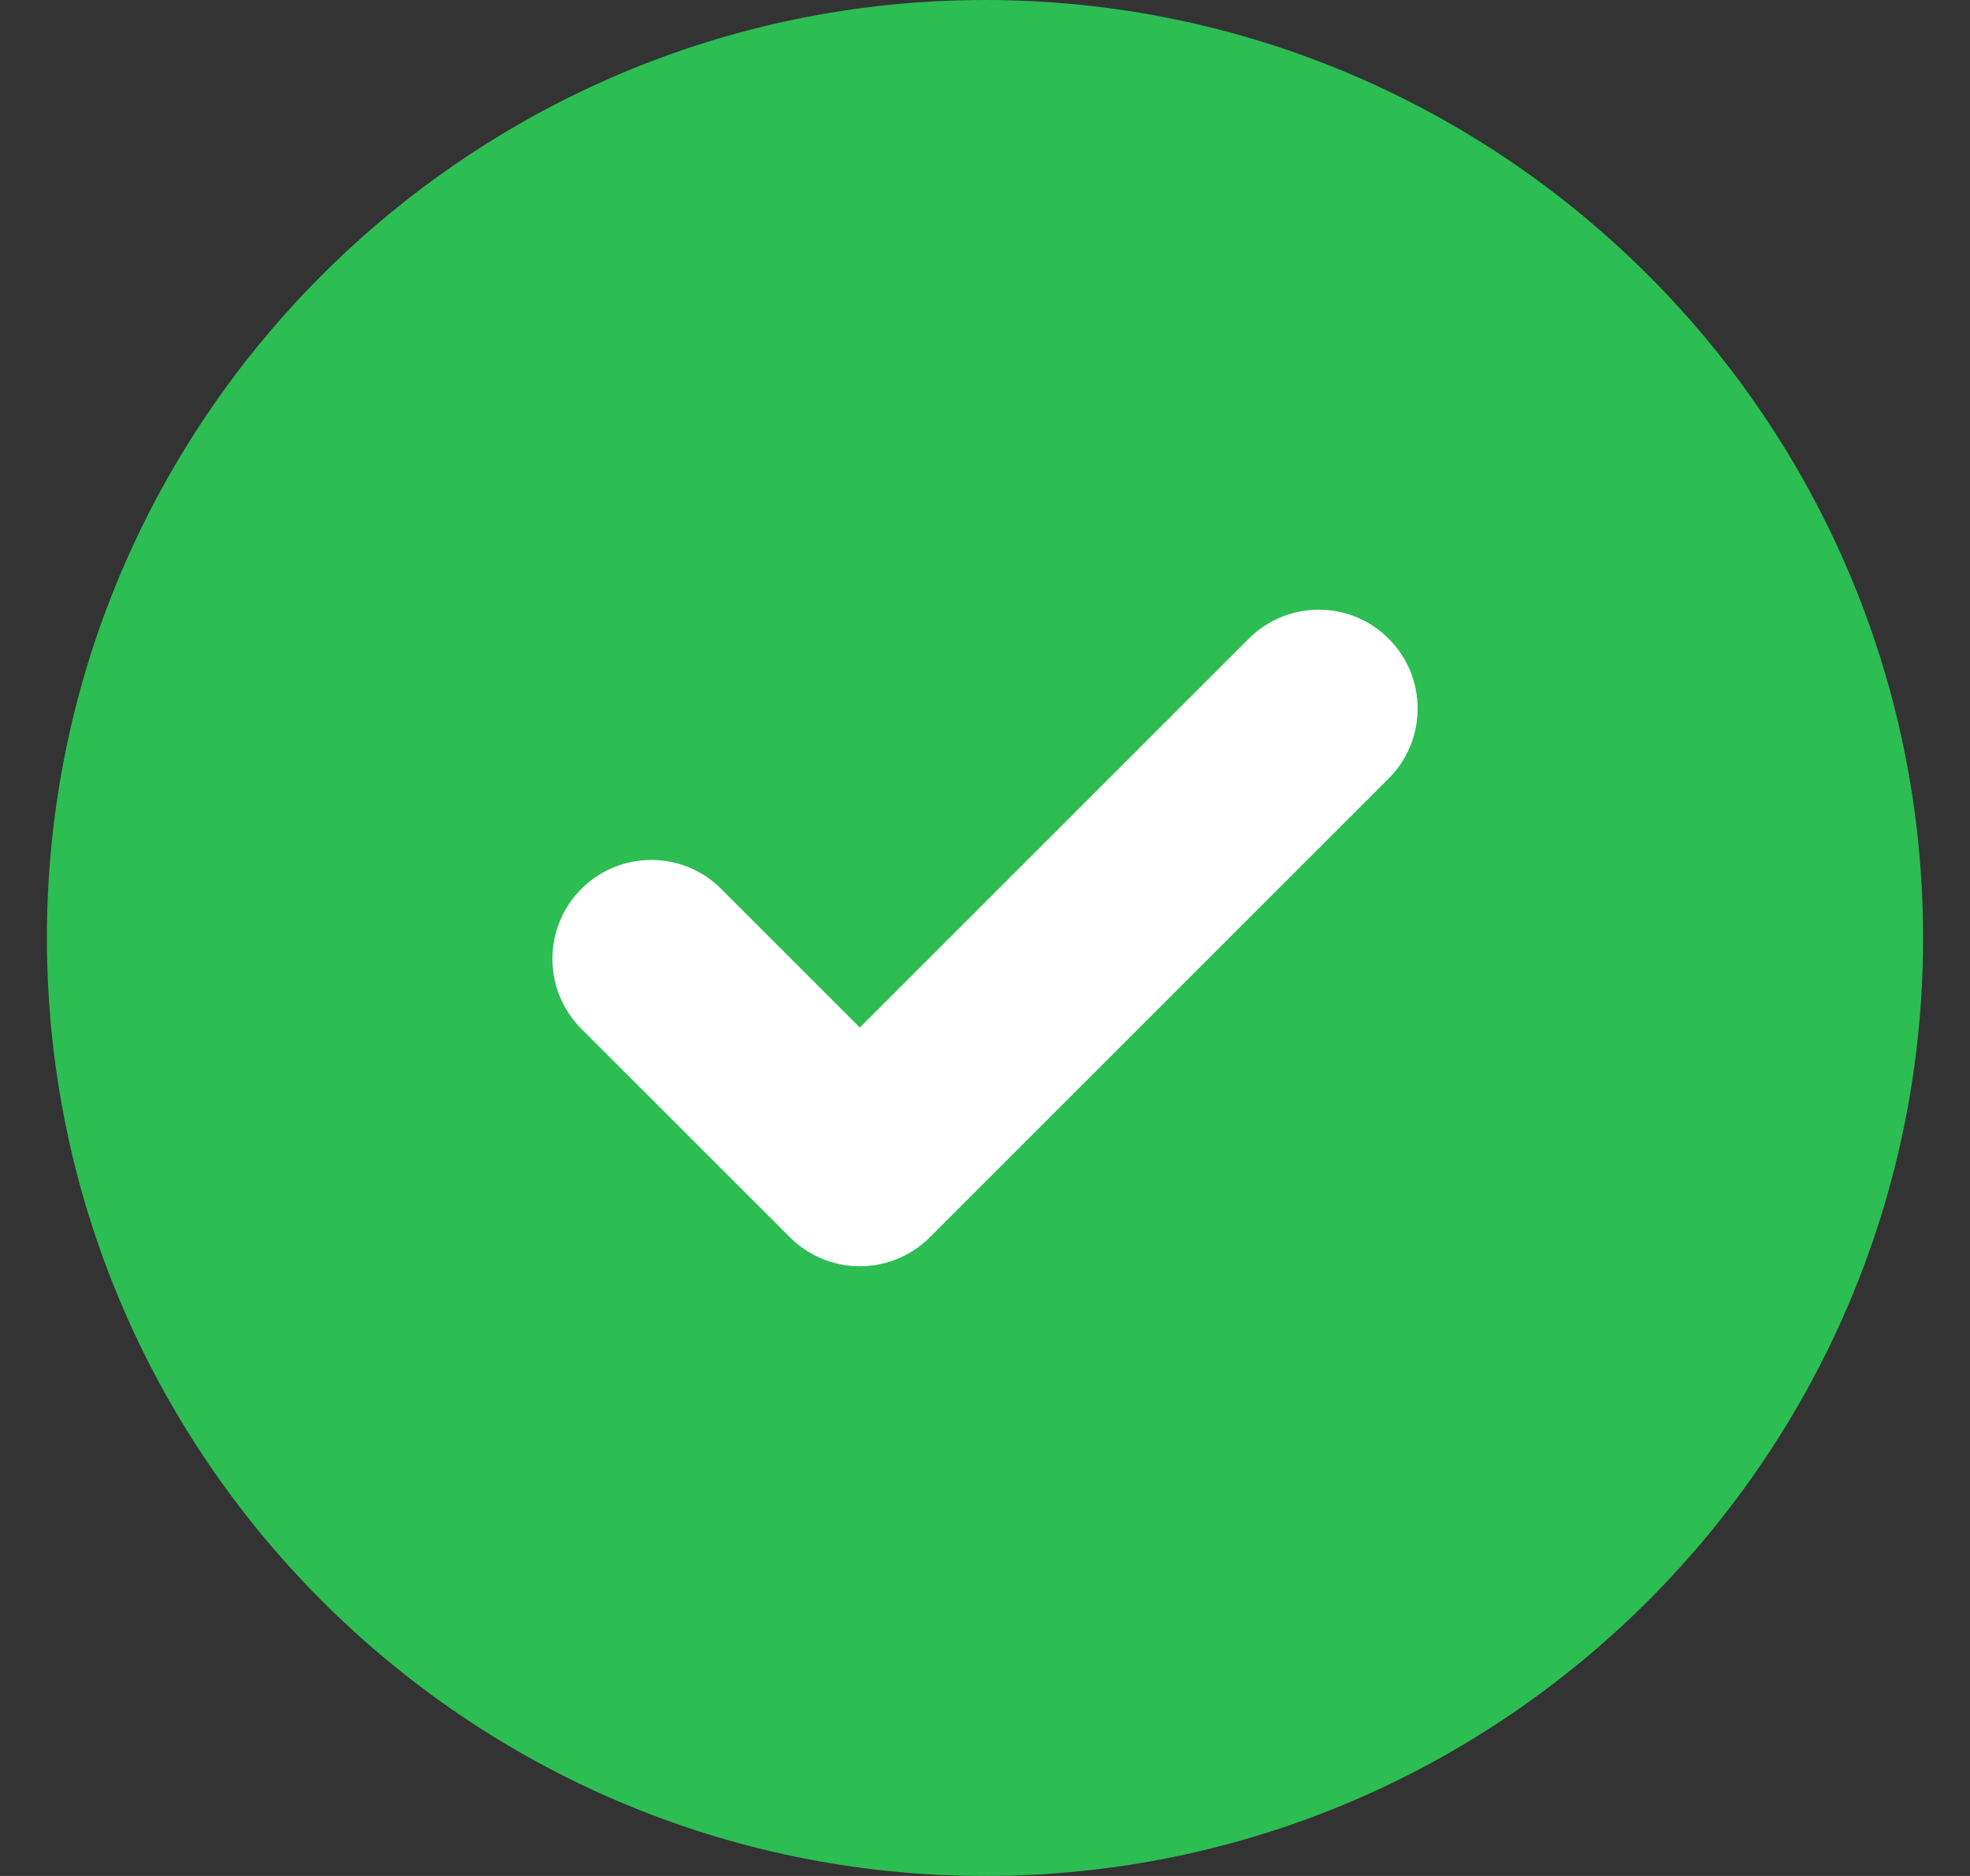<svg width="21" height="20" viewBox="0 0 21 20" fill="none" xmlns="http://www.w3.org/2000/svg">
<rect x="0" y="0" width="21" height="20" fill="#333333" stroke="none"/>
<path fill-rule="evenodd" clip-rule="evenodd" d="M10.5 20C4.986 20 0.5 15.514 0.5 10C0.5 4.486 4.986 0 10.5 0C16.014 0 20.5 4.486 20.5 10C20.5 15.514 16.014 20 10.5 20Z" fill="#2CBD53"/>
<path fill-rule="evenodd" clip-rule="evenodd" d="M14.803 6.809C15.215 7.22 15.215 7.888 14.803 8.3L9.912 13.191C9.714 13.389 9.446 13.5 9.166 13.5C8.887 13.5 8.619 13.389 8.421 13.191L6.197 10.968C5.786 10.556 5.786 9.889 6.197 9.477C6.609 9.065 7.277 9.065 7.688 9.477L9.166 10.955L13.312 6.809C13.724 6.397 14.392 6.397 14.803 6.809Z" fill="white"/>
</svg>
